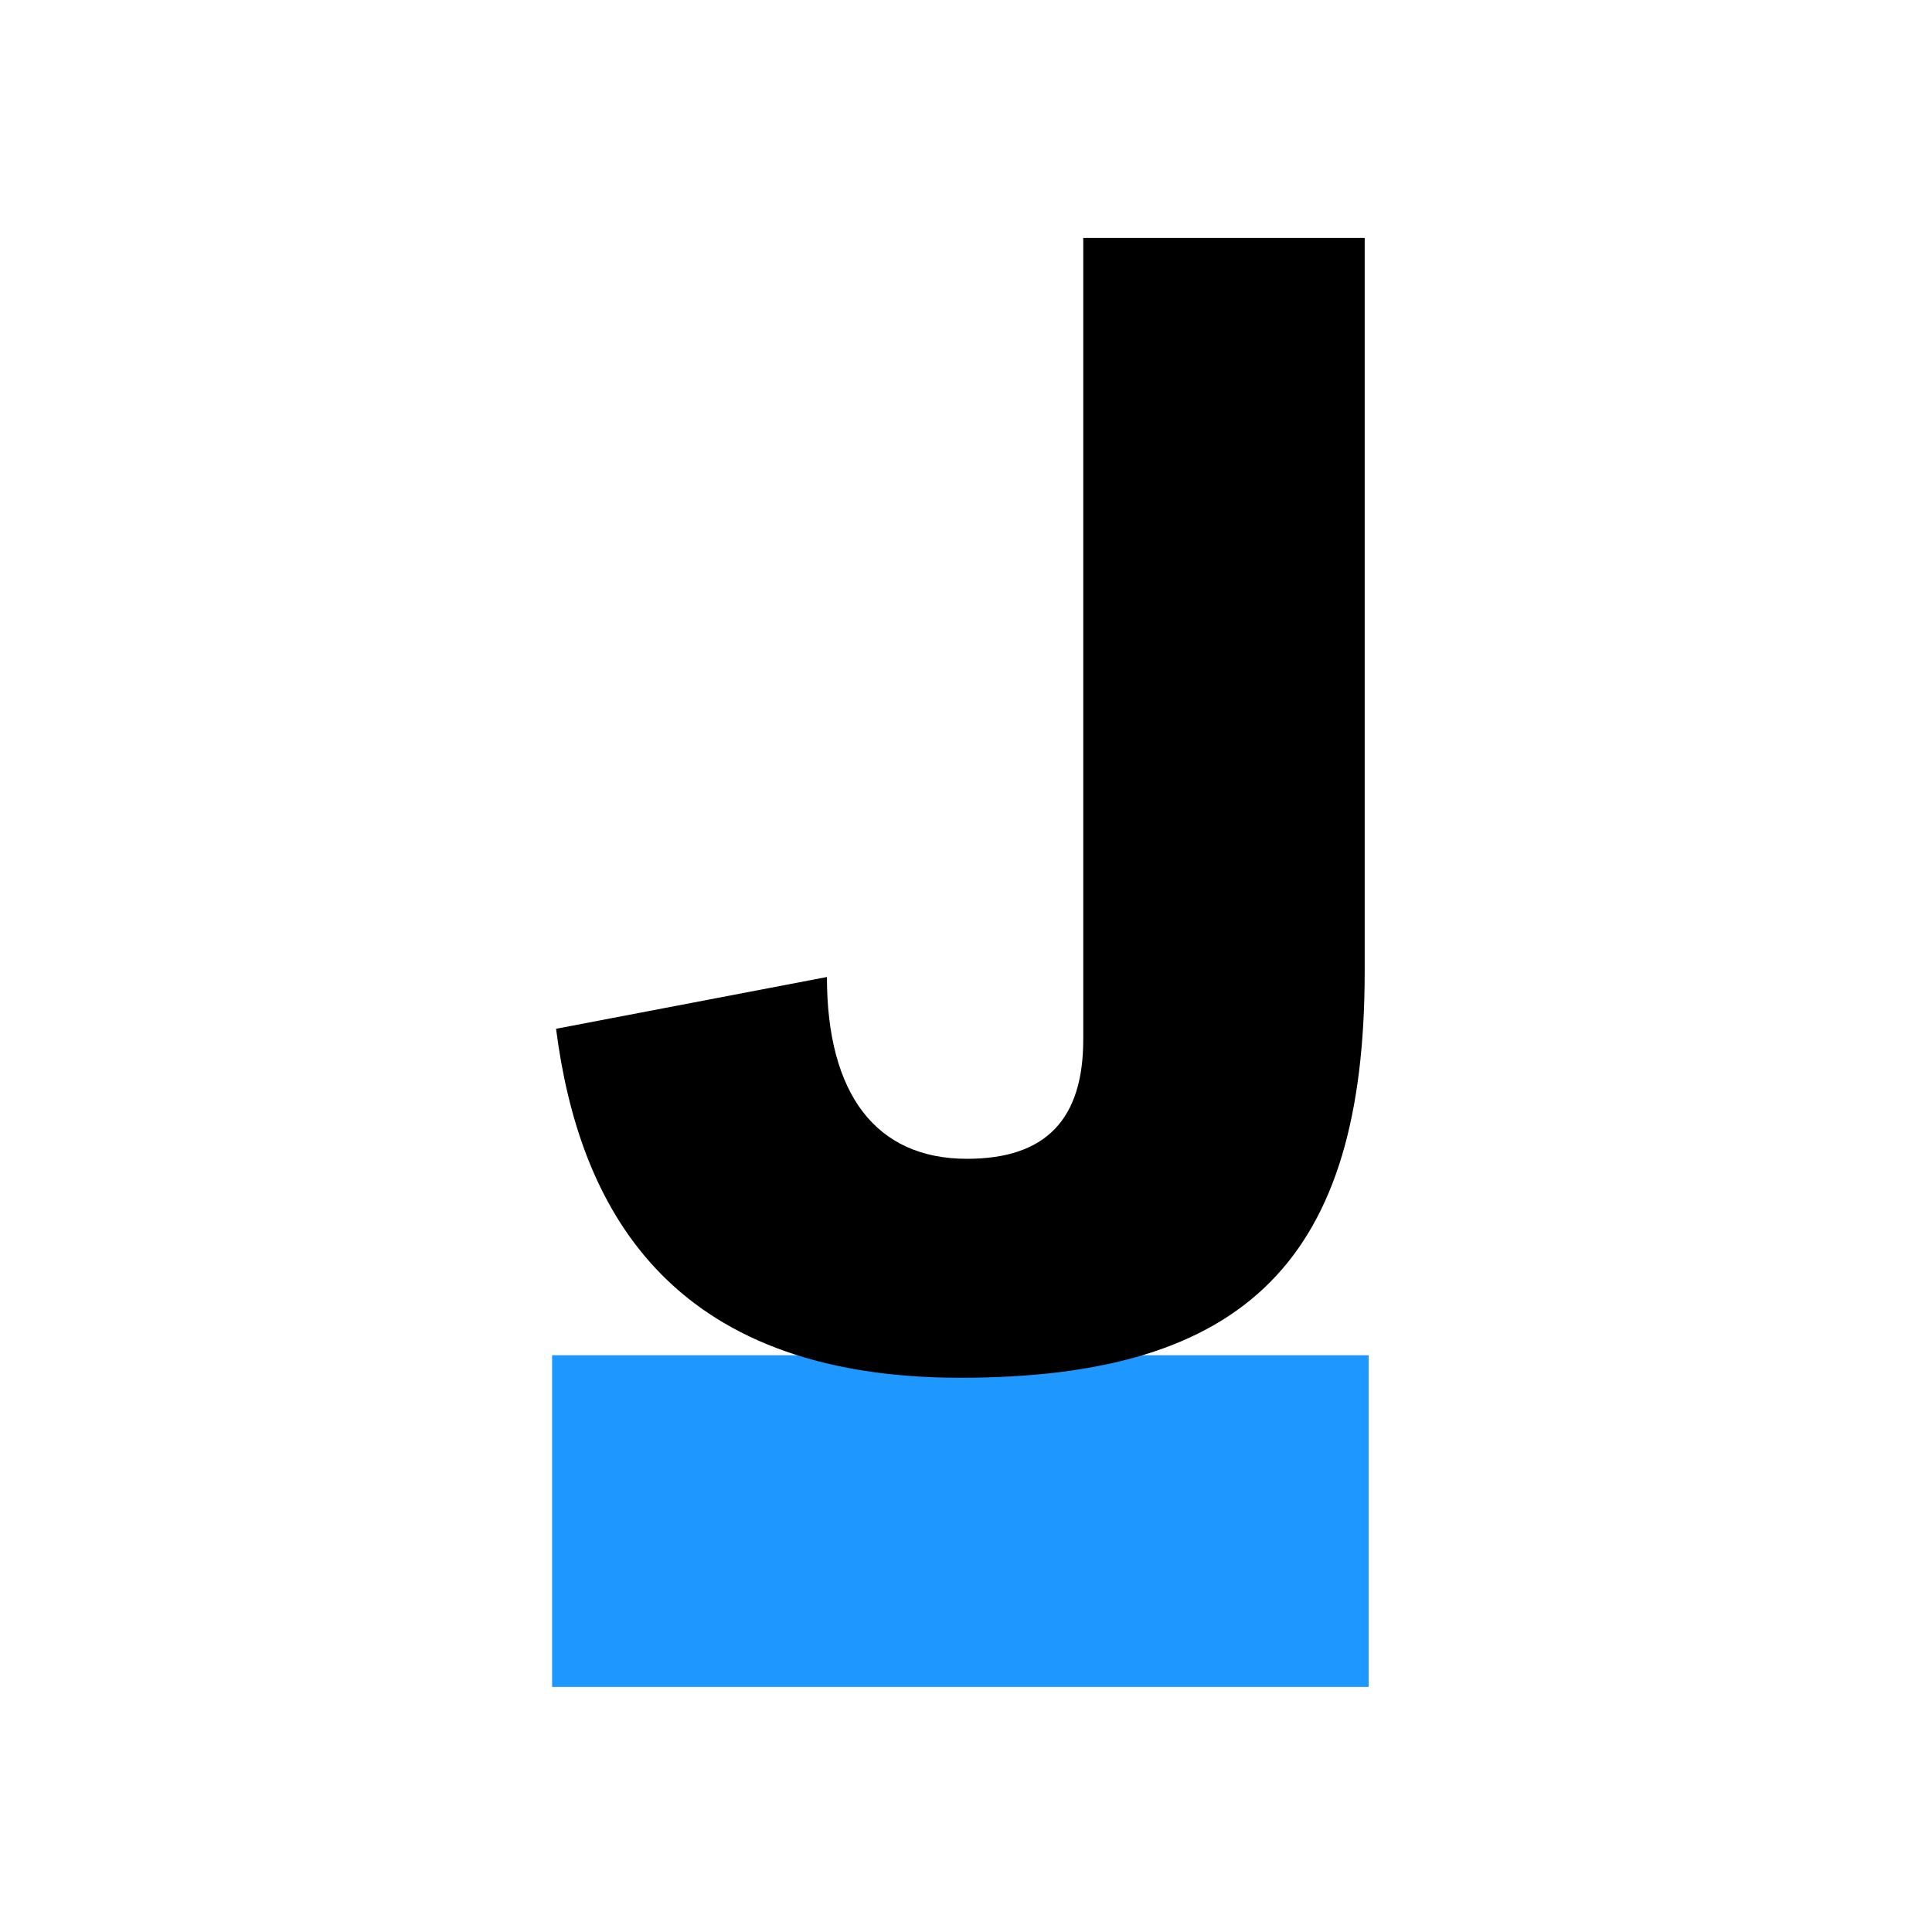 <svg xmlns="http://www.w3.org/2000/svg" xmlns:xlink="http://www.w3.org/1999/xlink" width="150" zoomAndPan="magnify" viewBox="0 0 112.5 112.5" height="150" preserveAspectRatio="xMidYMid meet" version="1.0"><defs><clipPath id="5c8dc67b89"><path d="M 32.027 78 L 79.816 78 L 79.816 98.23 L 32.027 98.23 Z M 32.027 78 " clip-rule="nonzero"/></clipPath><clipPath id="9ed9fa2314"><path d="M 32.027 13.855 L 79.816 13.855 L 79.816 81 L 32.027 81 Z M 32.027 13.855 " clip-rule="nonzero"/></clipPath></defs><g clip-path="url(#5c8dc67b89)"><path fill="#1e98ff" d="M 79.695 78.914 L 32.148 78.914 L 32.148 98.23 L 79.695 98.23 Z M 79.695 78.914 " fill-opacity="1" fill-rule="nonzero"/></g><g clip-path="url(#9ed9fa2314)"><path fill="#000000" d="M 32.379 59.906 L 48.152 56.891 C 48.152 63.691 50.996 67.477 56.305 67.477 C 60.922 67.477 63.078 65.16 63.078 60.523 L 63.078 13.855 L 79.465 13.855 L 79.465 56.582 C 79.465 73.273 72.617 80.227 55.922 80.227 C 38.766 80.227 33.688 70.105 32.379 59.906 Z M 32.379 59.906 " fill-opacity="1" fill-rule="nonzero"/></g></svg>